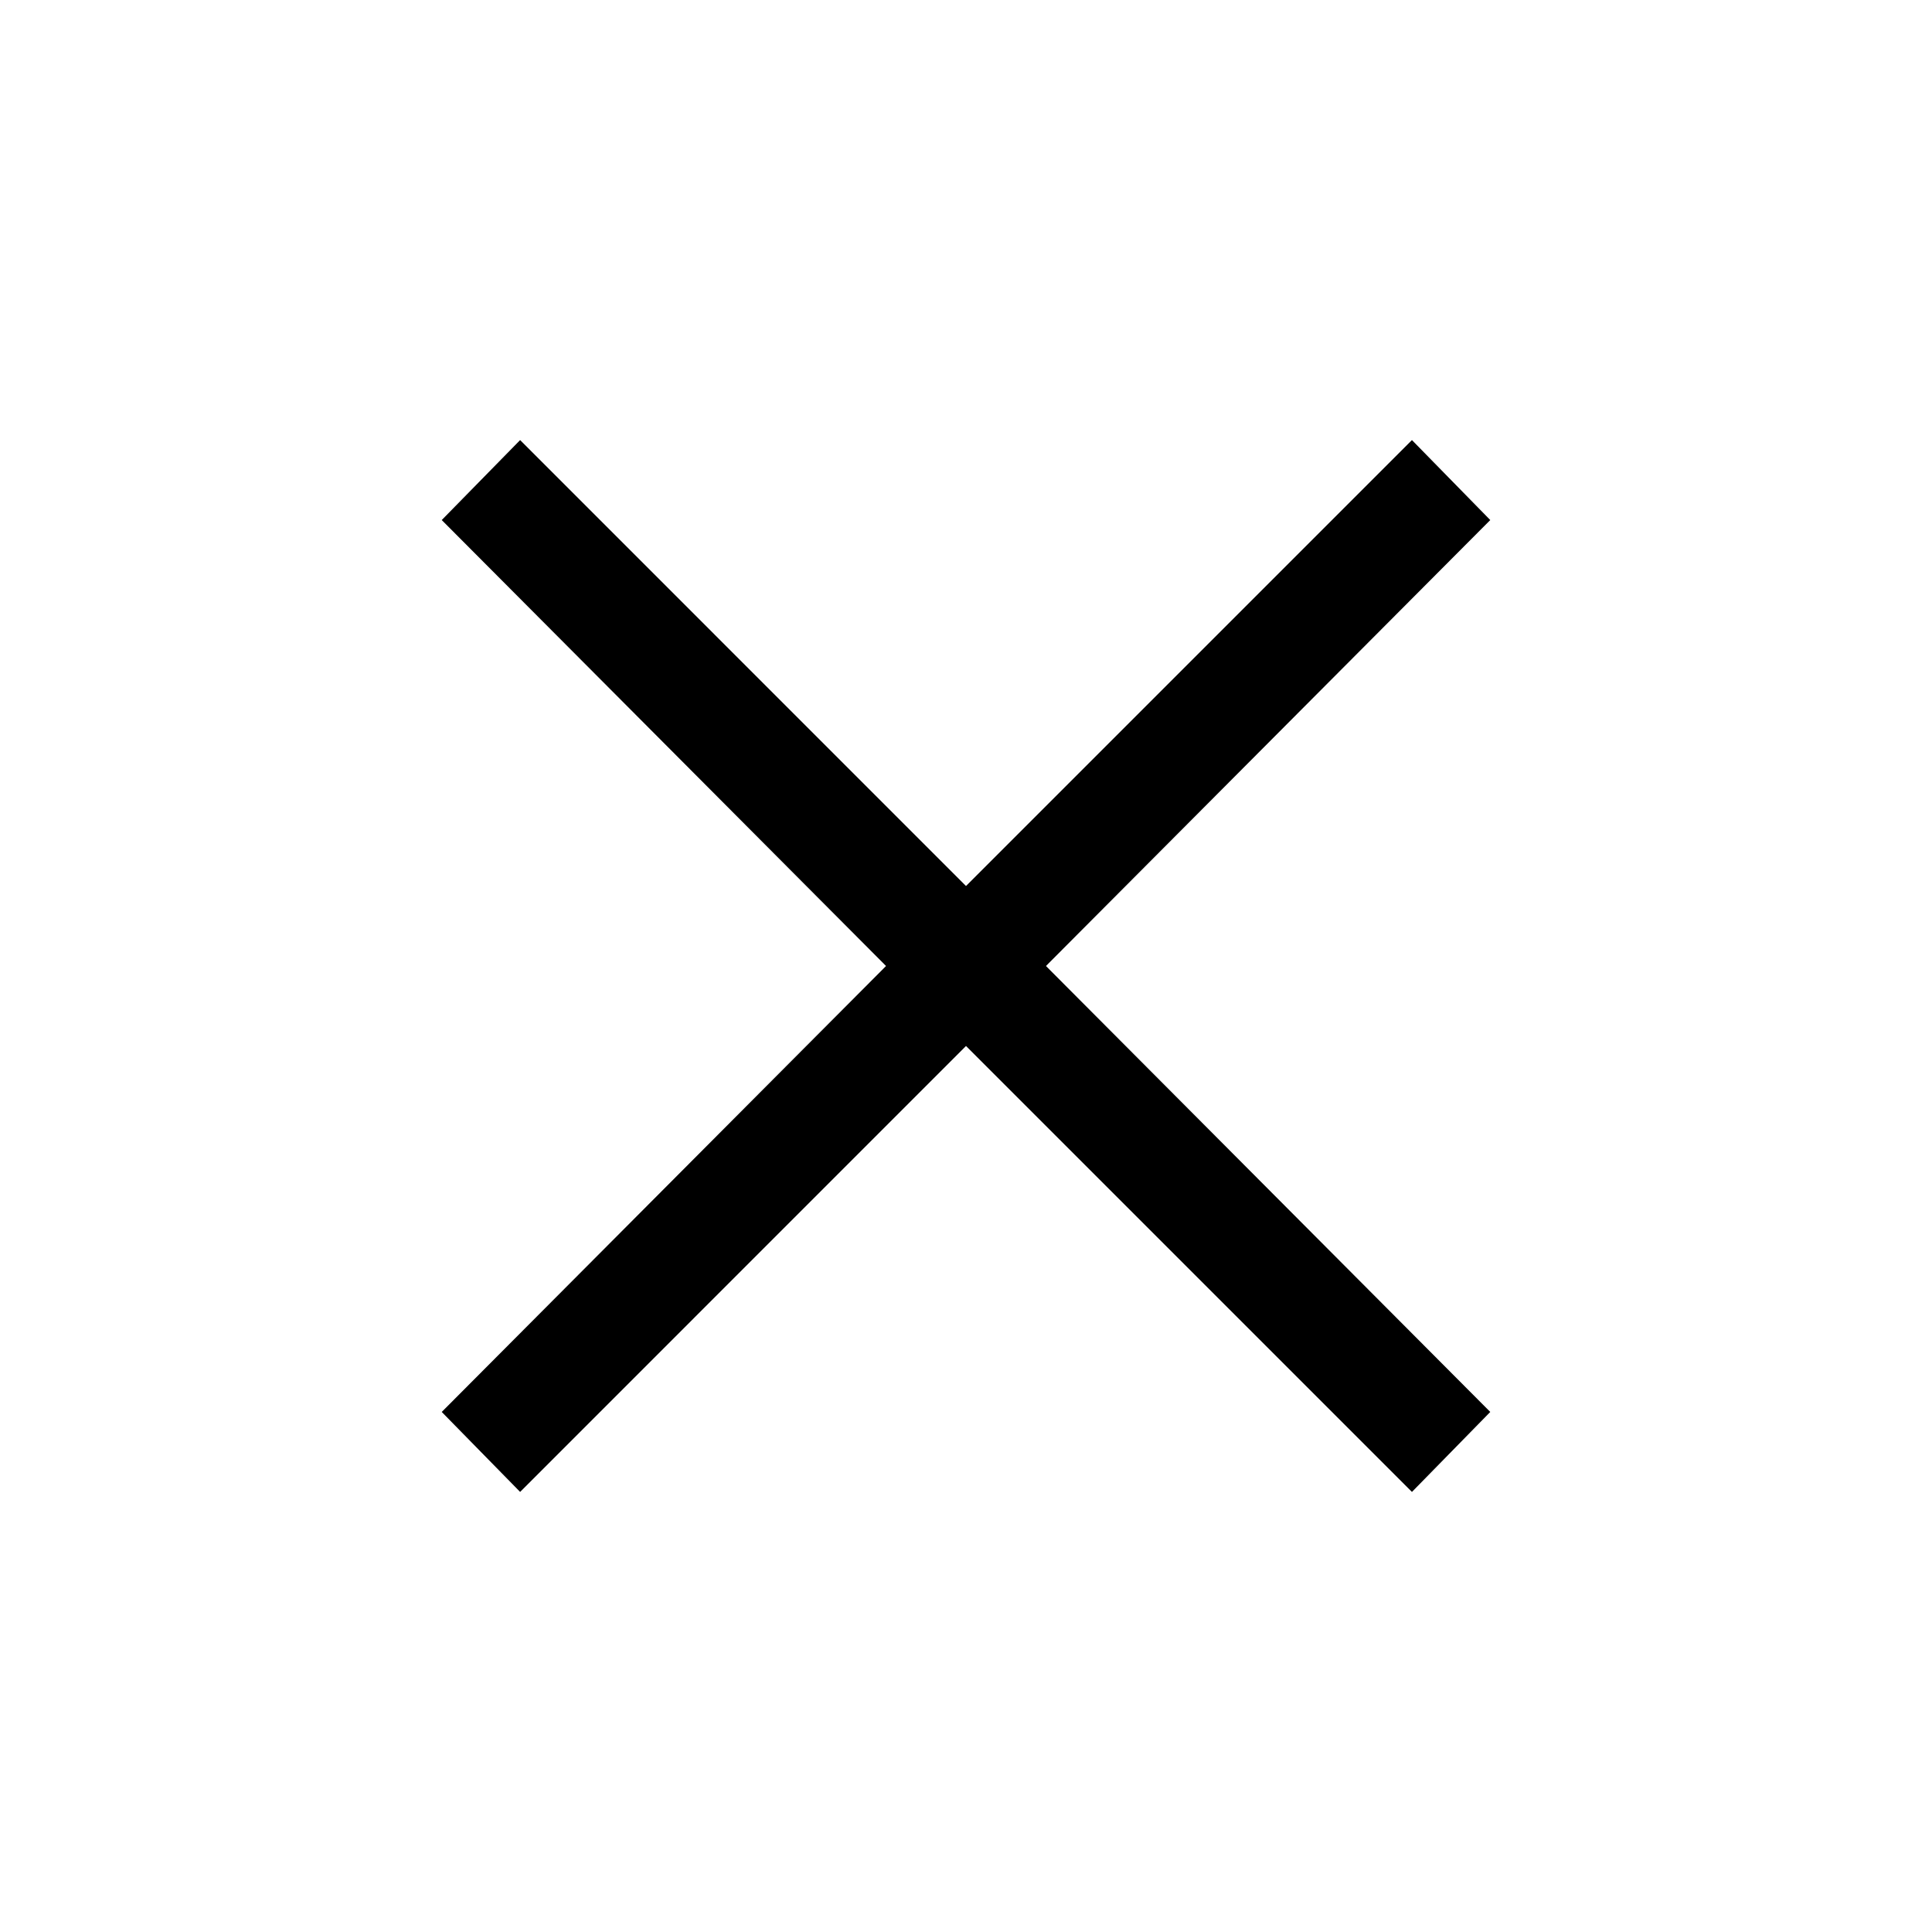 <svg width="28" height="28" viewBox="0 0 28 28" fill="none" xmlns="http://www.w3.org/2000/svg">
<path d="M7.538 21.622L6.402 20.463L12.841 14L6.402 7.537L7.538 6.378L14 12.841L20.463 6.378L21.598 7.537L15.159 14L21.598 20.463L20.463 21.622L14 15.159L7.538 21.622Z" fill="black"/>
</svg>
